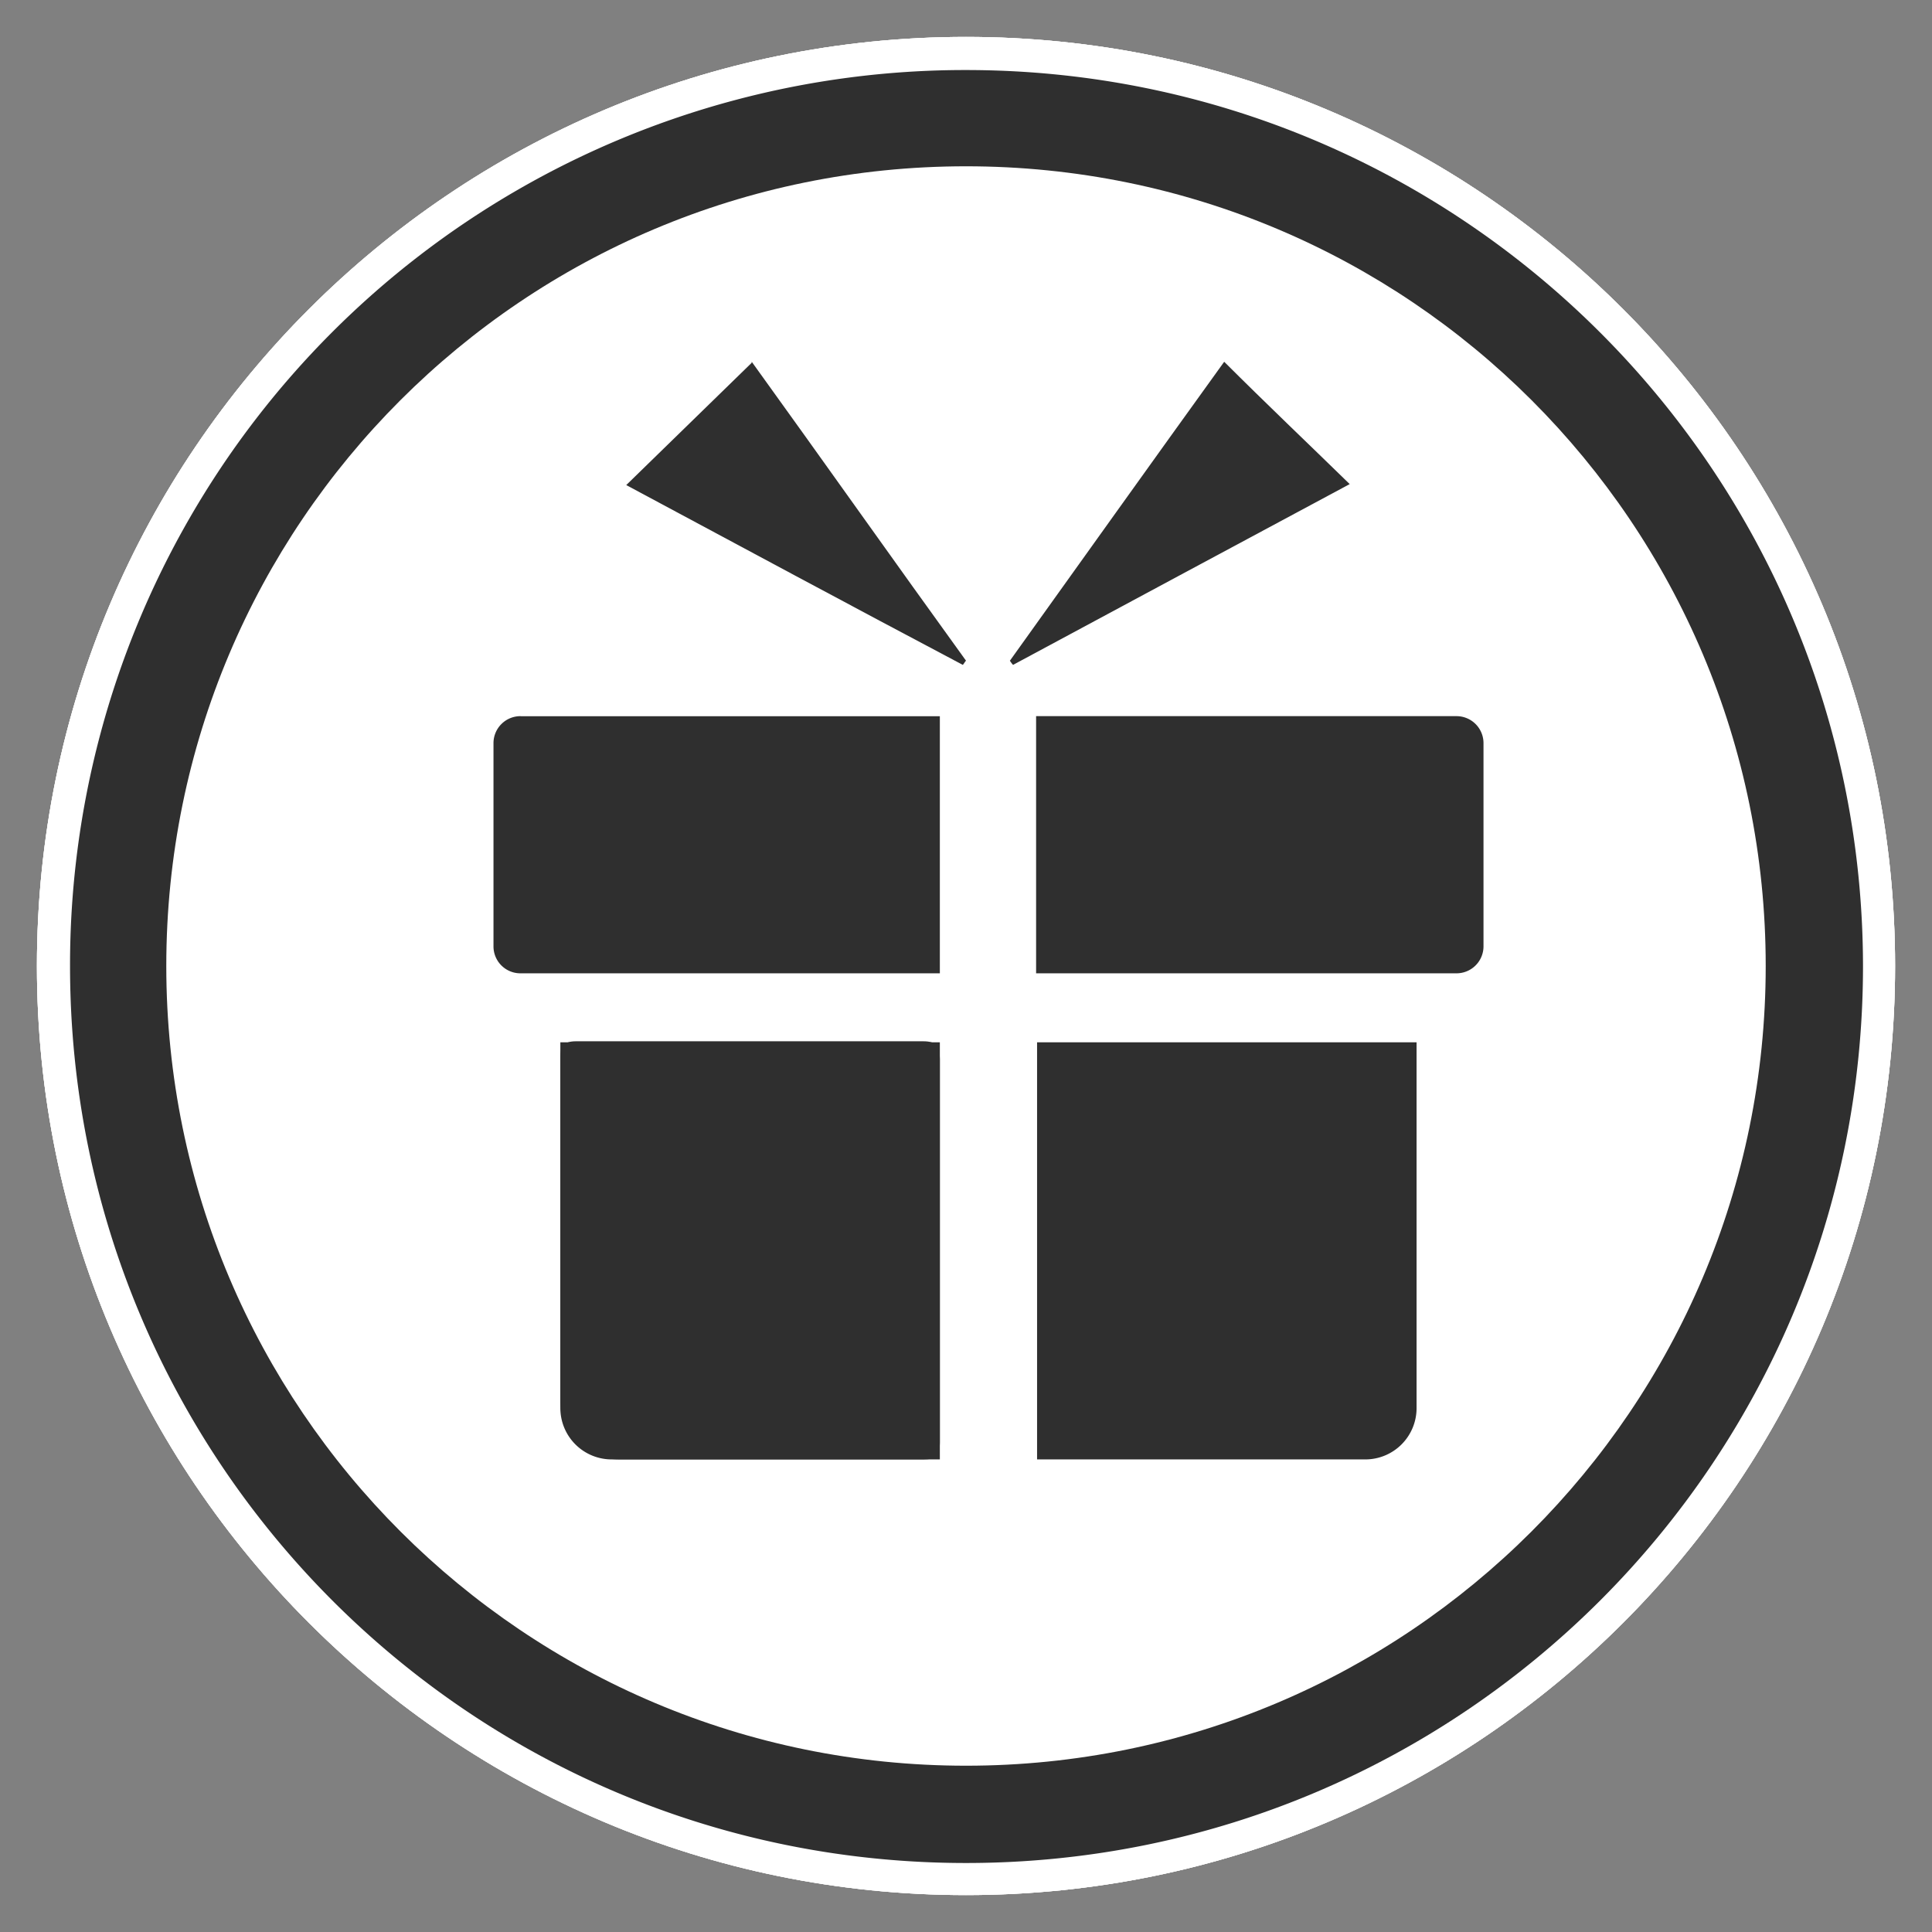 <svg width="28" height="28" fill="none" xmlns="http://www.w3.org/2000/svg"><rect width="100%" height="100%" fill="#808080" stroke="none"/><path d="M14 27c7.18 0 13-5.82 13-13S21.18 1 14 1 1 6.82 1 14s5.82 13 13 13z" stroke="#fff" stroke-width=".93" stroke-linejoin="round"/><path d="M25.59 14c0 6.41-5.196 11.59-11.59 11.59S2.41 20.41 2.41 14C2.41 7.591 7.59 2.41 14 2.41S25.59 7.59 25.59 14z" stroke="#fff" stroke-width=".93" stroke-linejoin="round"/><path d="M10.894 5.258L9.076 7.03c1.666.893 3.272 1.757 4.878 2.606.016-.016.03-.046.046-.061-1.03-1.424-2.046-2.864-3.106-4.333v.015zm3.742 4.318s.03.045.046.06c1.606-.863 3.212-1.727 4.879-2.62-.622-.607-1.212-1.167-1.819-1.773-1.06 1.47-2.075 2.894-3.106 4.333zm-1.015 8.56v2.773c0 .182-.045.242-.242.242H8.985c-.53 0-.864-.318-.864-.863v-4.955c0-.166.046-.242.227-.242h5.03c.198 0 .243.076.243.257v2.788z" stroke="#fff" stroke-width=".93" stroke-linejoin="round"/><path d="M13.621 21.151H8.864a.744.744 0 01-.743-.742v-5.303h5.5v6.06-.015zm1.409 0h4.758a.743.743 0 00.742-.742v-5.303h-5.5v6.06-.015zM7.545 10.379a.391.391 0 00-.393.394v2.94a.39.39 0 00.393.393h6.076V10.38H7.545zm13.561 0h-6.09v3.727h6.09a.391.391 0 00.394-.394v-2.94a.391.391 0 00-.394-.393z" stroke="#fff" stroke-width=".93" stroke-linejoin="round"/><path d="M14 27c7.18 0 13-5.82 13-13S21.18 1 14 1 1 6.82 1 14s5.82 13 13 13z" stroke="#fff" stroke-width=".93" stroke-linejoin="round"/><path d="M25.59 14c0 6.41-5.196 11.59-11.59 11.59S2.41 20.41 2.41 14C2.41 7.591 7.59 2.41 14 2.41S25.59 7.59 25.59 14z" stroke="#fff" stroke-width=".93" stroke-linejoin="round"/><path d="M10.894 5.258L9.076 7.03c1.666.893 3.272 1.757 4.878 2.606.016-.016.03-.046.046-.061-1.03-1.424-2.046-2.864-3.106-4.333v.015zm3.742 4.318s.03.045.046.06c1.606-.863 3.212-1.727 4.879-2.62-.622-.607-1.212-1.167-1.819-1.773-1.06 1.47-2.075 2.894-3.106 4.333zm-1.015 8.56v2.773c0 .182-.045.242-.242.242H8.985c-.53 0-.864-.318-.864-.863v-4.955c0-.166.046-.242.227-.242h5.03c.198 0 .243.076.243.257v2.788z" stroke="#fff" stroke-width=".93" stroke-linejoin="round"/><path d="M13.621 21.151H8.864a.744.744 0 01-.743-.742v-5.303h5.5v6.06-.015zm1.409 0h4.758a.743.743 0 00.742-.742v-5.303h-5.5v6.06-.015zM7.545 10.379a.391.391 0 00-.393.394v2.94a.39.39 0 00.393.393h6.076V10.38H7.545zm13.561 0h-6.09v3.727h6.09a.391.391 0 00.394-.394v-2.94a.391.391 0 00-.394-.393z" stroke="#fff" stroke-width=".93" stroke-linejoin="round"/><path d="M14 27c7.18 0 13-5.82 13-13S21.18 1 14 1 1 6.82 1 14s5.82 13 13 13z" stroke="#fff" stroke-width=".93" stroke-linejoin="round"/><path d="M25.59 14c0 6.41-5.196 11.59-11.59 11.59S2.41 20.41 2.41 14C2.41 7.591 7.59 2.41 14 2.41S25.59 7.59 25.59 14z" stroke="#fff" stroke-width=".93" stroke-linejoin="round"/><path d="M10.894 5.258L9.076 7.03c1.666.893 3.272 1.757 4.878 2.606.016-.016.03-.046.046-.061-1.03-1.424-2.046-2.864-3.106-4.333v.015zm3.742 4.318s.03.045.046.06c1.606-.863 3.212-1.727 4.879-2.62-.622-.607-1.212-1.167-1.819-1.773-1.06 1.47-2.075 2.894-3.106 4.333zm-1.015 8.56v2.773c0 .182-.045.242-.242.242H8.985c-.53 0-.864-.318-.864-.863v-4.955c0-.166.046-.242.227-.242h5.03c.198 0 .243.076.243.257v2.788z" stroke="#fff" stroke-width=".93" stroke-linejoin="round"/><path d="M13.621 21.151H8.864a.744.744 0 01-.743-.742v-5.303h5.5v6.06-.015zm1.409 0h4.758a.743.743 0 00.742-.742v-5.303h-5.5v6.06-.015zM7.545 10.379a.391.391 0 00-.393.394v2.94a.39.39 0 00.393.393h6.076V10.38H7.545zm13.561 0h-6.09v3.727h6.09a.391.391 0 00.394-.394v-2.94a.391.391 0 00-.394-.393z" stroke="#fff" stroke-width=".93" stroke-linejoin="round"/><path fill-rule="evenodd" clip-rule="evenodd" d="M27 14c0 7.182-5.818 13-13 13S1.015 21.182 1.015 14A12.971 12.971 0 0114 1.015c7.182 0 13 5.818 13 13" fill="#2F2F2F"/><path d="M25.59 14c0 6.41-5.196 11.59-11.59 11.59S2.41 20.41 2.41 14C2.41 7.591 7.59 2.41 14 2.41S25.59 7.59 25.59 14z" fill="#fff"/><path d="M10.894 5.258L9.076 7.03c1.666.893 3.272 1.757 4.878 2.606.016-.016.03-.046.046-.061-1.03-1.424-2.046-2.864-3.106-4.333m3.742 4.334s.03.045.046.06c1.606-.863 3.212-1.727 4.879-2.62-.622-.607-1.212-1.167-1.819-1.773-1.06 1.47-2.075 2.894-3.106 4.333zm-1.015 8.56v2.773c0 .182-.045.242-.242.242H8.985c-.53 0-.864-.318-.864-.863v-4.955c0-.166.046-.242.227-.242h5.03c.198 0 .243.076.243.257v2.773" fill="#2F2F2F"/><path d="M13.621 21.151H8.864a.744.744 0 01-.743-.742v-5.303h5.5v6.06-.015zm1.409 0h4.758a.743.743 0 00.742-.742v-5.303h-5.5v6.06-.015zM7.545 10.379a.391.391 0 00-.393.394v2.94a.39.39 0 00.393.393h6.076V10.38H7.545zm13.561 0h-6.09v3.727h6.09a.391.391 0 00.394-.394v-2.94a.391.391 0 00-.394-.393z" fill="#2F2F2F"/></svg>